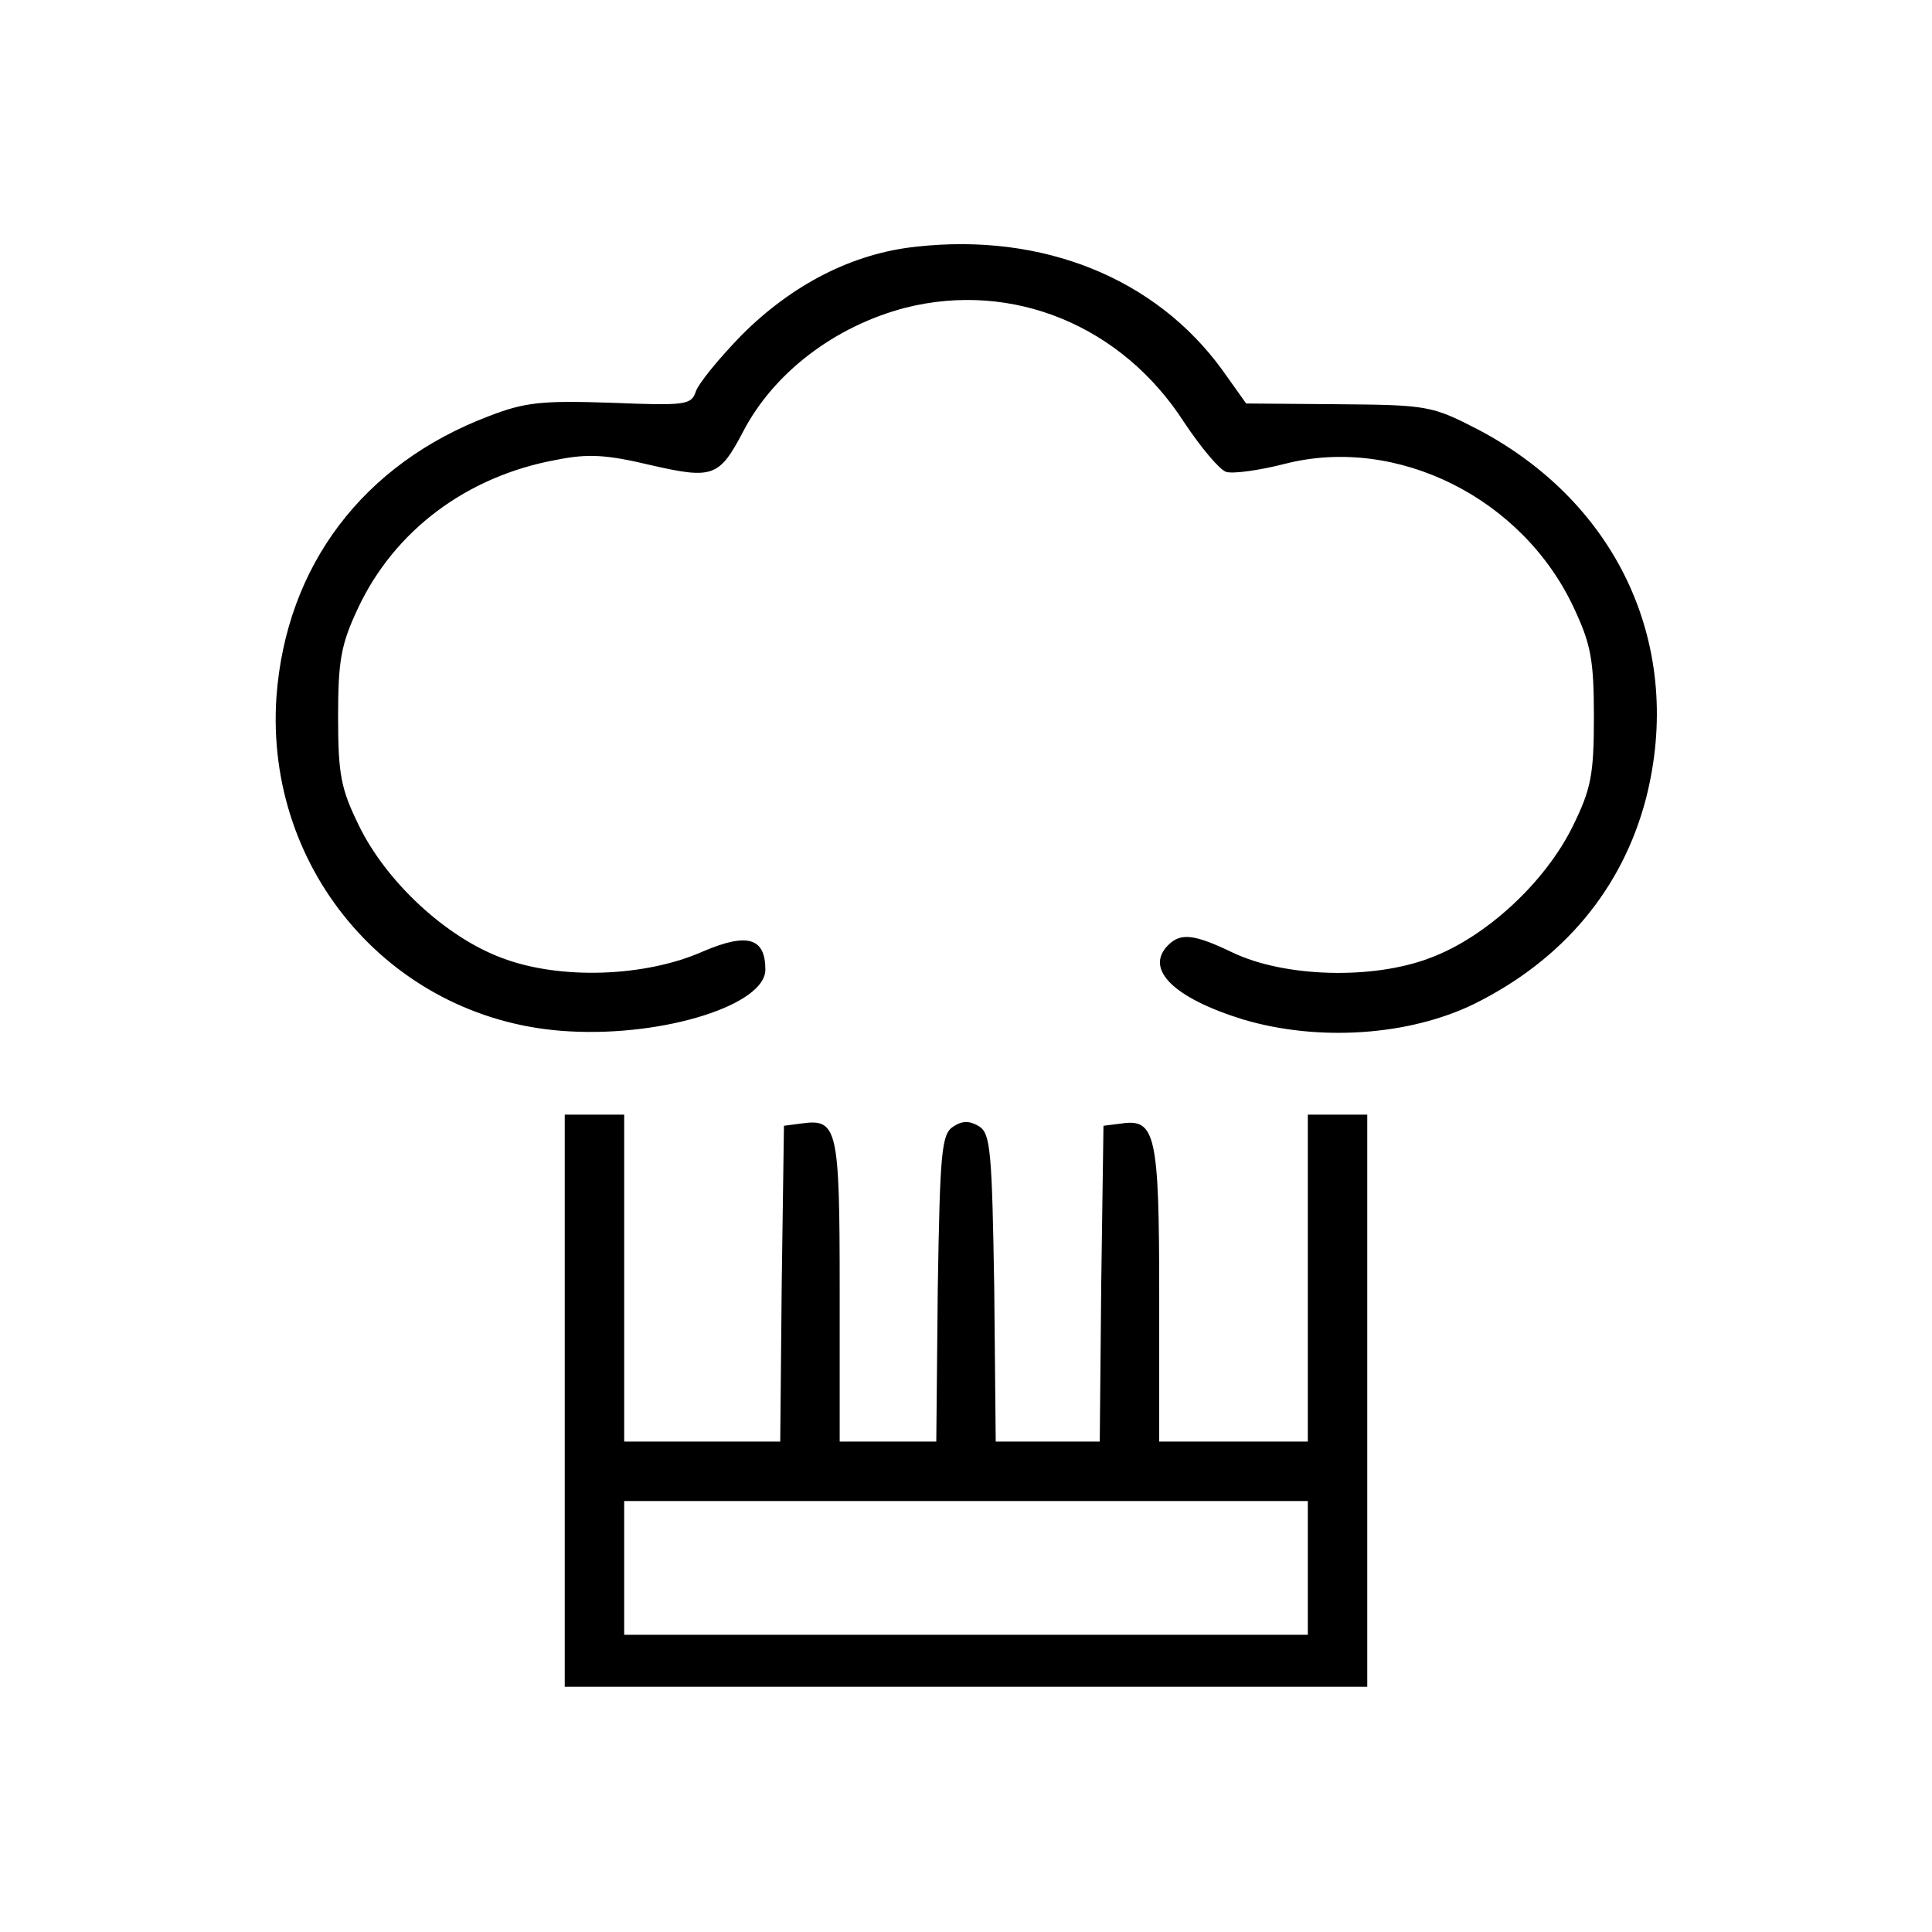 <?xml version="1.0" standalone="no"?>
<!DOCTYPE svg PUBLIC "-//W3C//DTD SVG 20010904//EN"
 "http://www.w3.org/TR/2001/REC-SVG-20010904/DTD/svg10.dtd">
<svg version="1.0" xmlns="http://www.w3.org/2000/svg"
 width="260pt" height="260pt" viewBox="0 0 260 260"
 preserveAspectRatio="xMidYMid meet">
<g transform="translate(0,260) scale(0.1,-0.1)"
fill="#000000" stroke="none">
<path d="M1233 2268 c-86 -9 -167 -51 -235 -119 -31 -32 -59 -66 -62 -77 -6
-17 -15 -18 -114 -14 -92 3 -115 1 -164 -18 -169 -64 -273 -201 -286 -378 -16
-237 160 -438 395 -450 128 -7 263 36 263 83 0 43 -24 50 -83 25 -78 -35 -194
-39 -272 -9 -75 28 -155 102 -192 178 -24 49 -28 68 -28 146 0 77 4 98 27 147
49 104 146 177 266 199 44 9 69 7 128 -7 83 -19 92 -16 124 45 41 79 123 142
219 167 144 36 291 -24 375 -155 22 -33 47 -63 56 -66 9 -3 45 2 80 11 150 38
319 -46 388 -194 23 -49 27 -70 27 -147 0 -78 -4 -97 -28 -146 -37 -76 -117
-150 -192 -178 -78 -30 -197 -26 -266 7 -52 25 -70 27 -87 10 -32 -32 7 -71
101 -100 101 -30 223 -22 311 21 119 59 199 154 231 276 52 203 -36 397 -226
497 -62 32 -68 33 -188 34 l-124 1 -32 45 c-90 124 -242 185 -412 166z"/>
<path d="M760 715 l0 -385 540 0 540 0 0 385 0 385 -40 0 -40 0 0 -220 0 -220
-100 0 -100 0 0 198 c0 215 -5 237 -51 230 l-24 -3 -3 -212 -2 -213 -70 0 -70
0 -2 206 c-3 184 -5 208 -20 218 -13 8 -23 8 -35 0 -16 -10 -18 -34 -21 -218
l-2 -206 -65 0 -65 0 0 204 c0 219 -3 231 -52 224 l-23 -3 -3 -212 -2 -213
-105 0 -105 0 0 220 0 220 -40 0 -40 0 0 -385z m1000 -225 l0 -90 -460 0 -460
0 0 90 0 90 460 0 460 0 0 -90z"/>
</g>
</svg>
